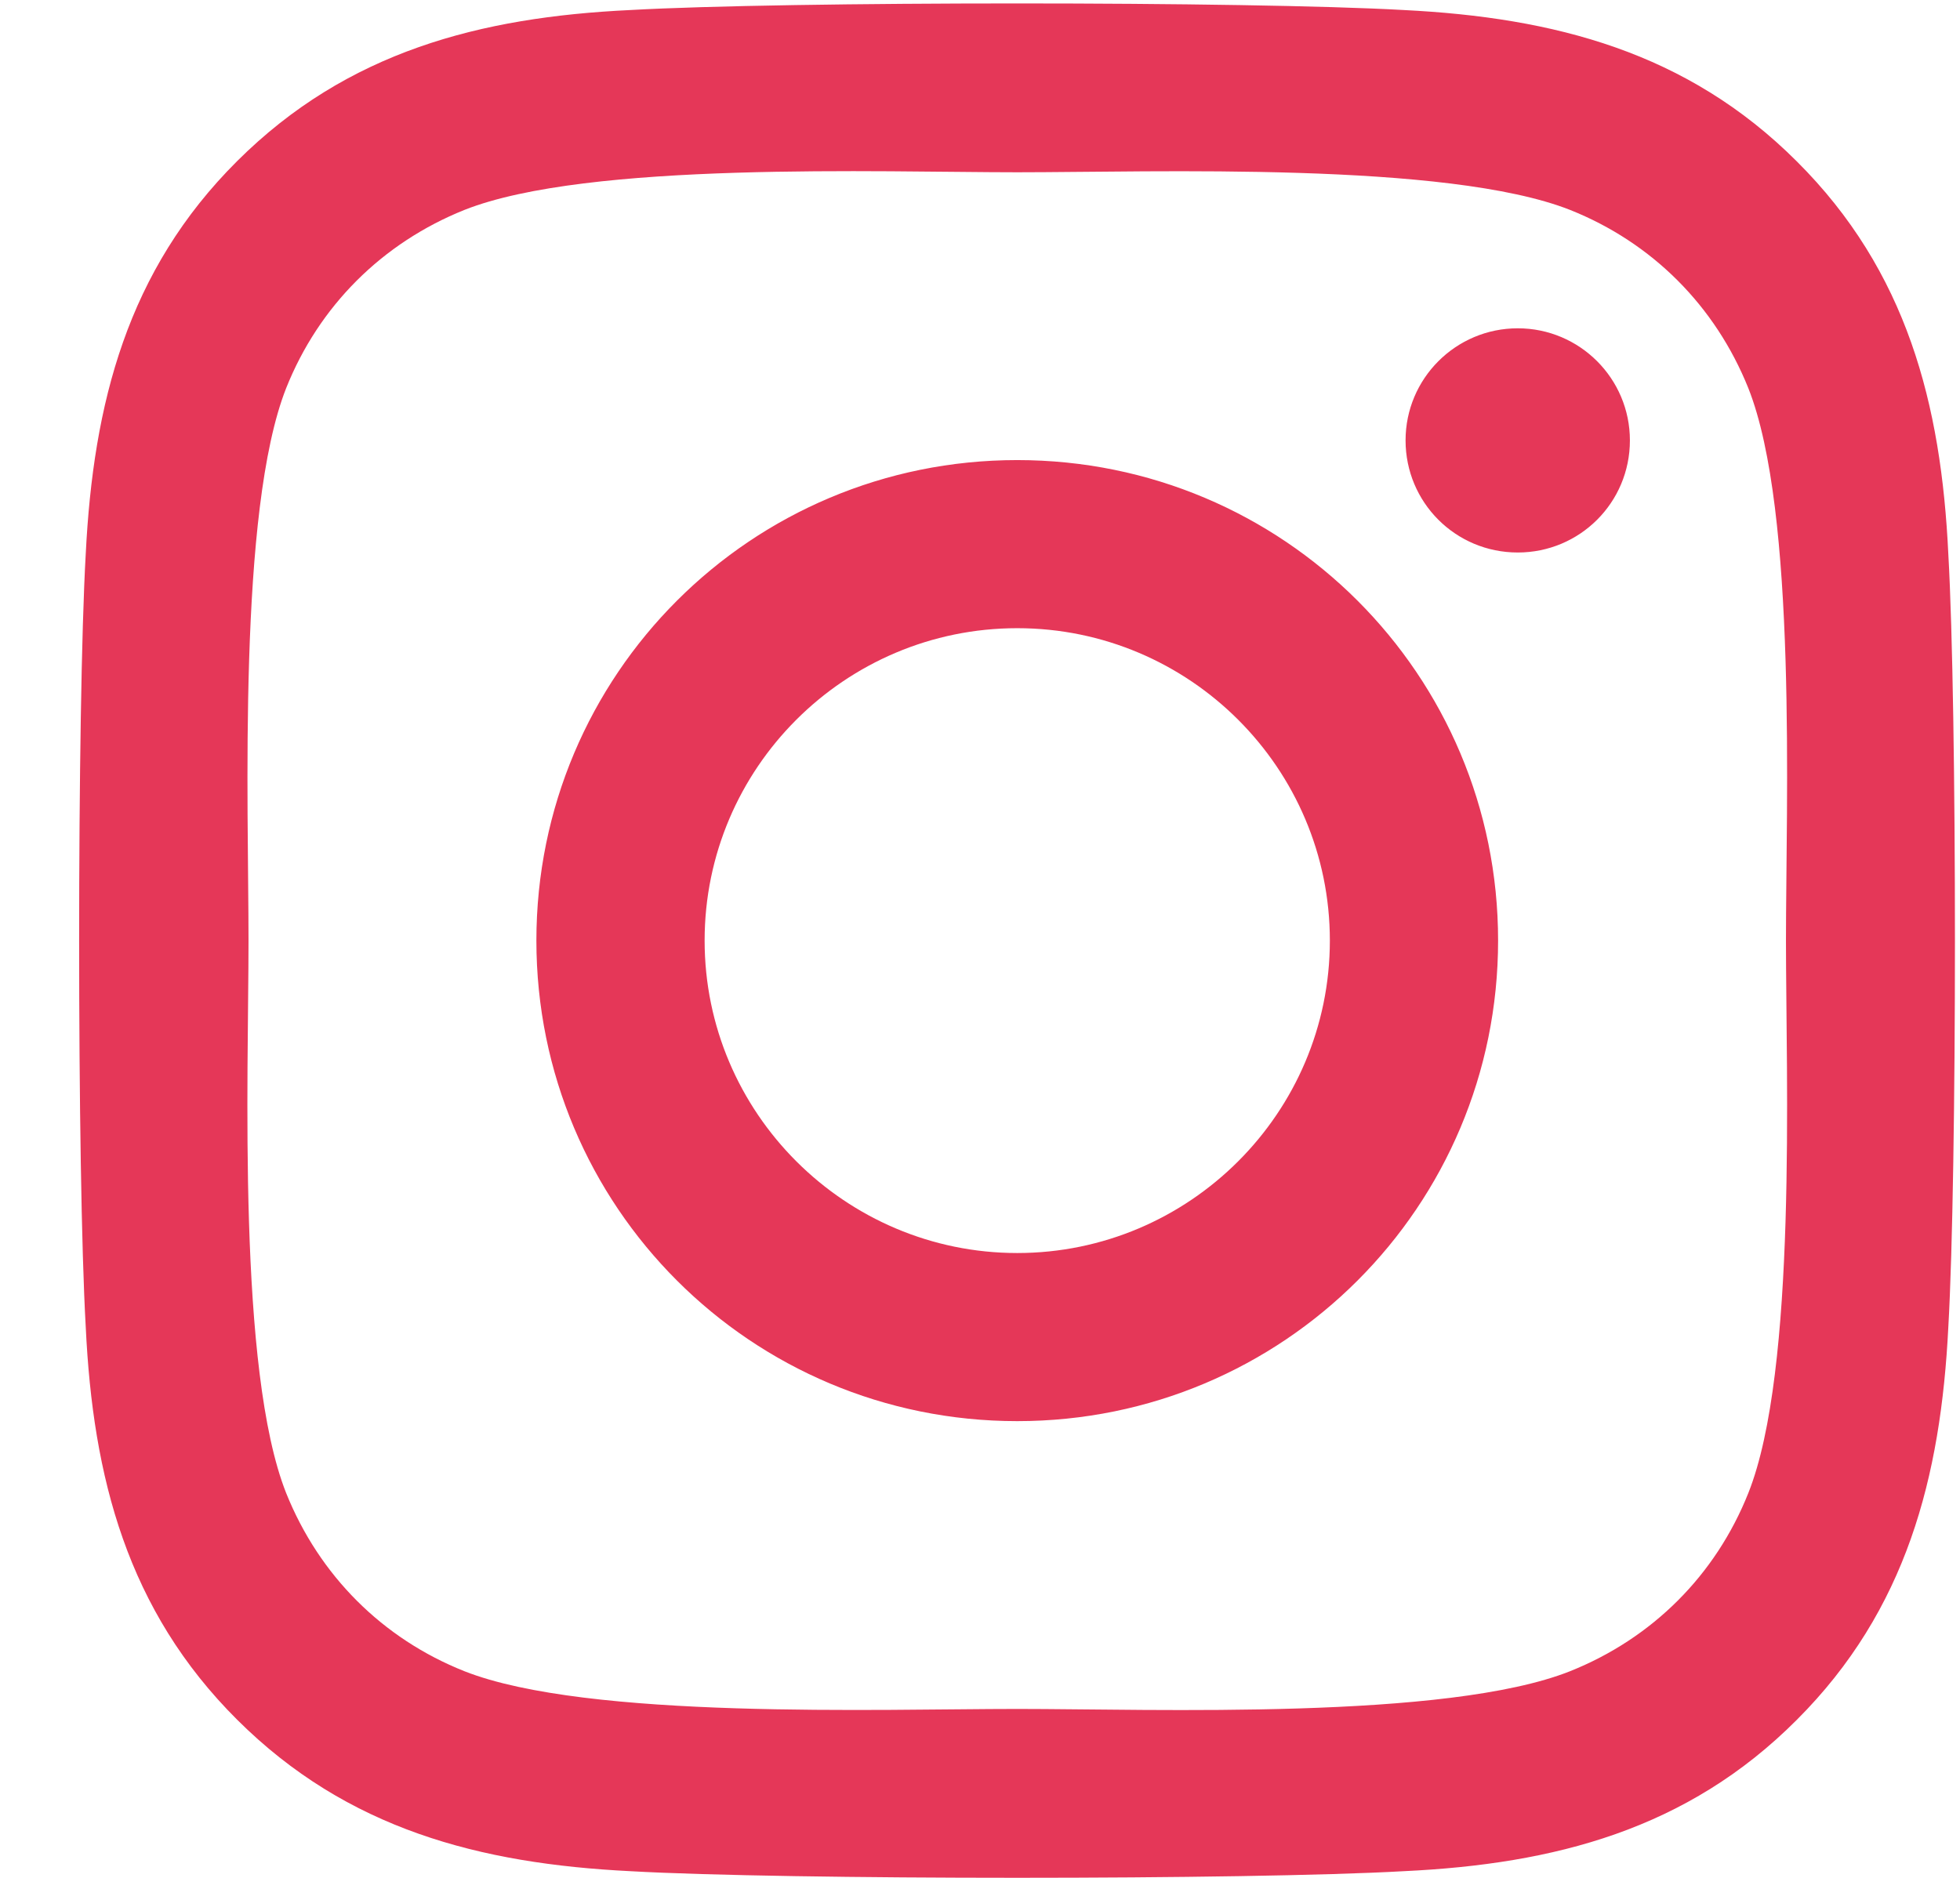 <?xml version="1.0" encoding="UTF-8"?>
<svg width="24px" height="23px" viewBox="0 0 24 23" version="1.1" xmlns="http://www.w3.org/2000/svg" xmlns:xlink="http://www.w3.org/1999/xlink">
    <!-- Generator: Sketch 50 (54983) - http://www.bohemiancoding.com/sketch -->
    <title>instgram-red</title>
    <desc>Created with Sketch.</desc>
    <defs></defs>
    <g id="Symbols" stroke="none" stroke-width="1" fill="none" fill-rule="evenodd">
        <g id="Footer" transform="translate(-1184, -205)" fill="#E53758" fill-rule="nonzero">
            <g id="Group-2" transform="translate(0, 1)">
                <g id="Group-15" transform="translate(1184, 155)">
                    <path d="M12.456,54.635 C9.197,54.635 6.568,57.263 6.568,60.52 C6.568,63.778 9.197,66.406 12.456,66.406 C15.715,66.406 18.344,63.778 18.344,60.52 C18.344,57.263 15.715,54.635 12.456,54.635 Z M12.456,64.347 C10.35,64.347 8.628,62.631 8.628,60.52 C8.628,58.41 10.345,56.694 12.456,56.694 C14.567,56.694 16.284,58.41 16.284,60.52 C16.284,62.631 14.562,64.347 12.456,64.347 Z M19.958,54.394 C19.958,55.157 19.343,55.767 18.585,55.767 C17.821,55.767 17.211,55.152 17.211,54.394 C17.211,53.636 17.826,53.021 18.585,53.021 C19.343,53.021 19.958,53.636 19.958,54.394 Z M23.857,55.787 C23.77,53.948 23.35,52.319 22.002,50.977 C20.66,49.635 19.03,49.215 17.191,49.123 C15.295,49.015 9.612,49.015 7.716,49.123 C5.882,49.21 4.252,49.63 2.905,50.972 C1.557,52.314 1.142,53.943 1.05,55.782 C0.942,57.678 0.942,63.358 1.05,65.254 C1.137,67.093 1.557,68.722 2.905,70.064 C4.252,71.406 5.877,71.826 7.716,71.918 C9.612,72.026 15.295,72.026 17.191,71.918 C19.03,71.831 20.66,71.411 22.002,70.064 C23.345,68.722 23.765,67.093 23.857,65.254 C23.965,63.358 23.965,57.683 23.857,55.787 Z M21.408,67.287 C21.008,68.291 20.235,69.065 19.225,69.469 C17.714,70.069 14.127,69.931 12.456,69.931 C10.786,69.931 7.194,70.064 5.687,69.469 C4.683,69.07 3.909,68.296 3.504,67.287 C2.905,65.776 3.043,62.19 3.043,60.52 C3.043,58.851 2.91,55.26 3.504,53.754 C3.904,52.75 4.678,51.976 5.687,51.571 C7.199,50.972 10.786,51.11 12.456,51.11 C14.127,51.11 17.719,50.977 19.225,51.571 C20.229,51.971 21.003,52.745 21.408,53.754 C22.008,55.265 21.869,58.851 21.869,60.52 C21.869,62.19 22.008,65.781 21.408,67.287 Z" id="instgram-red"></path>
                </g>
            </g>
        </g>
    </g>
</svg>